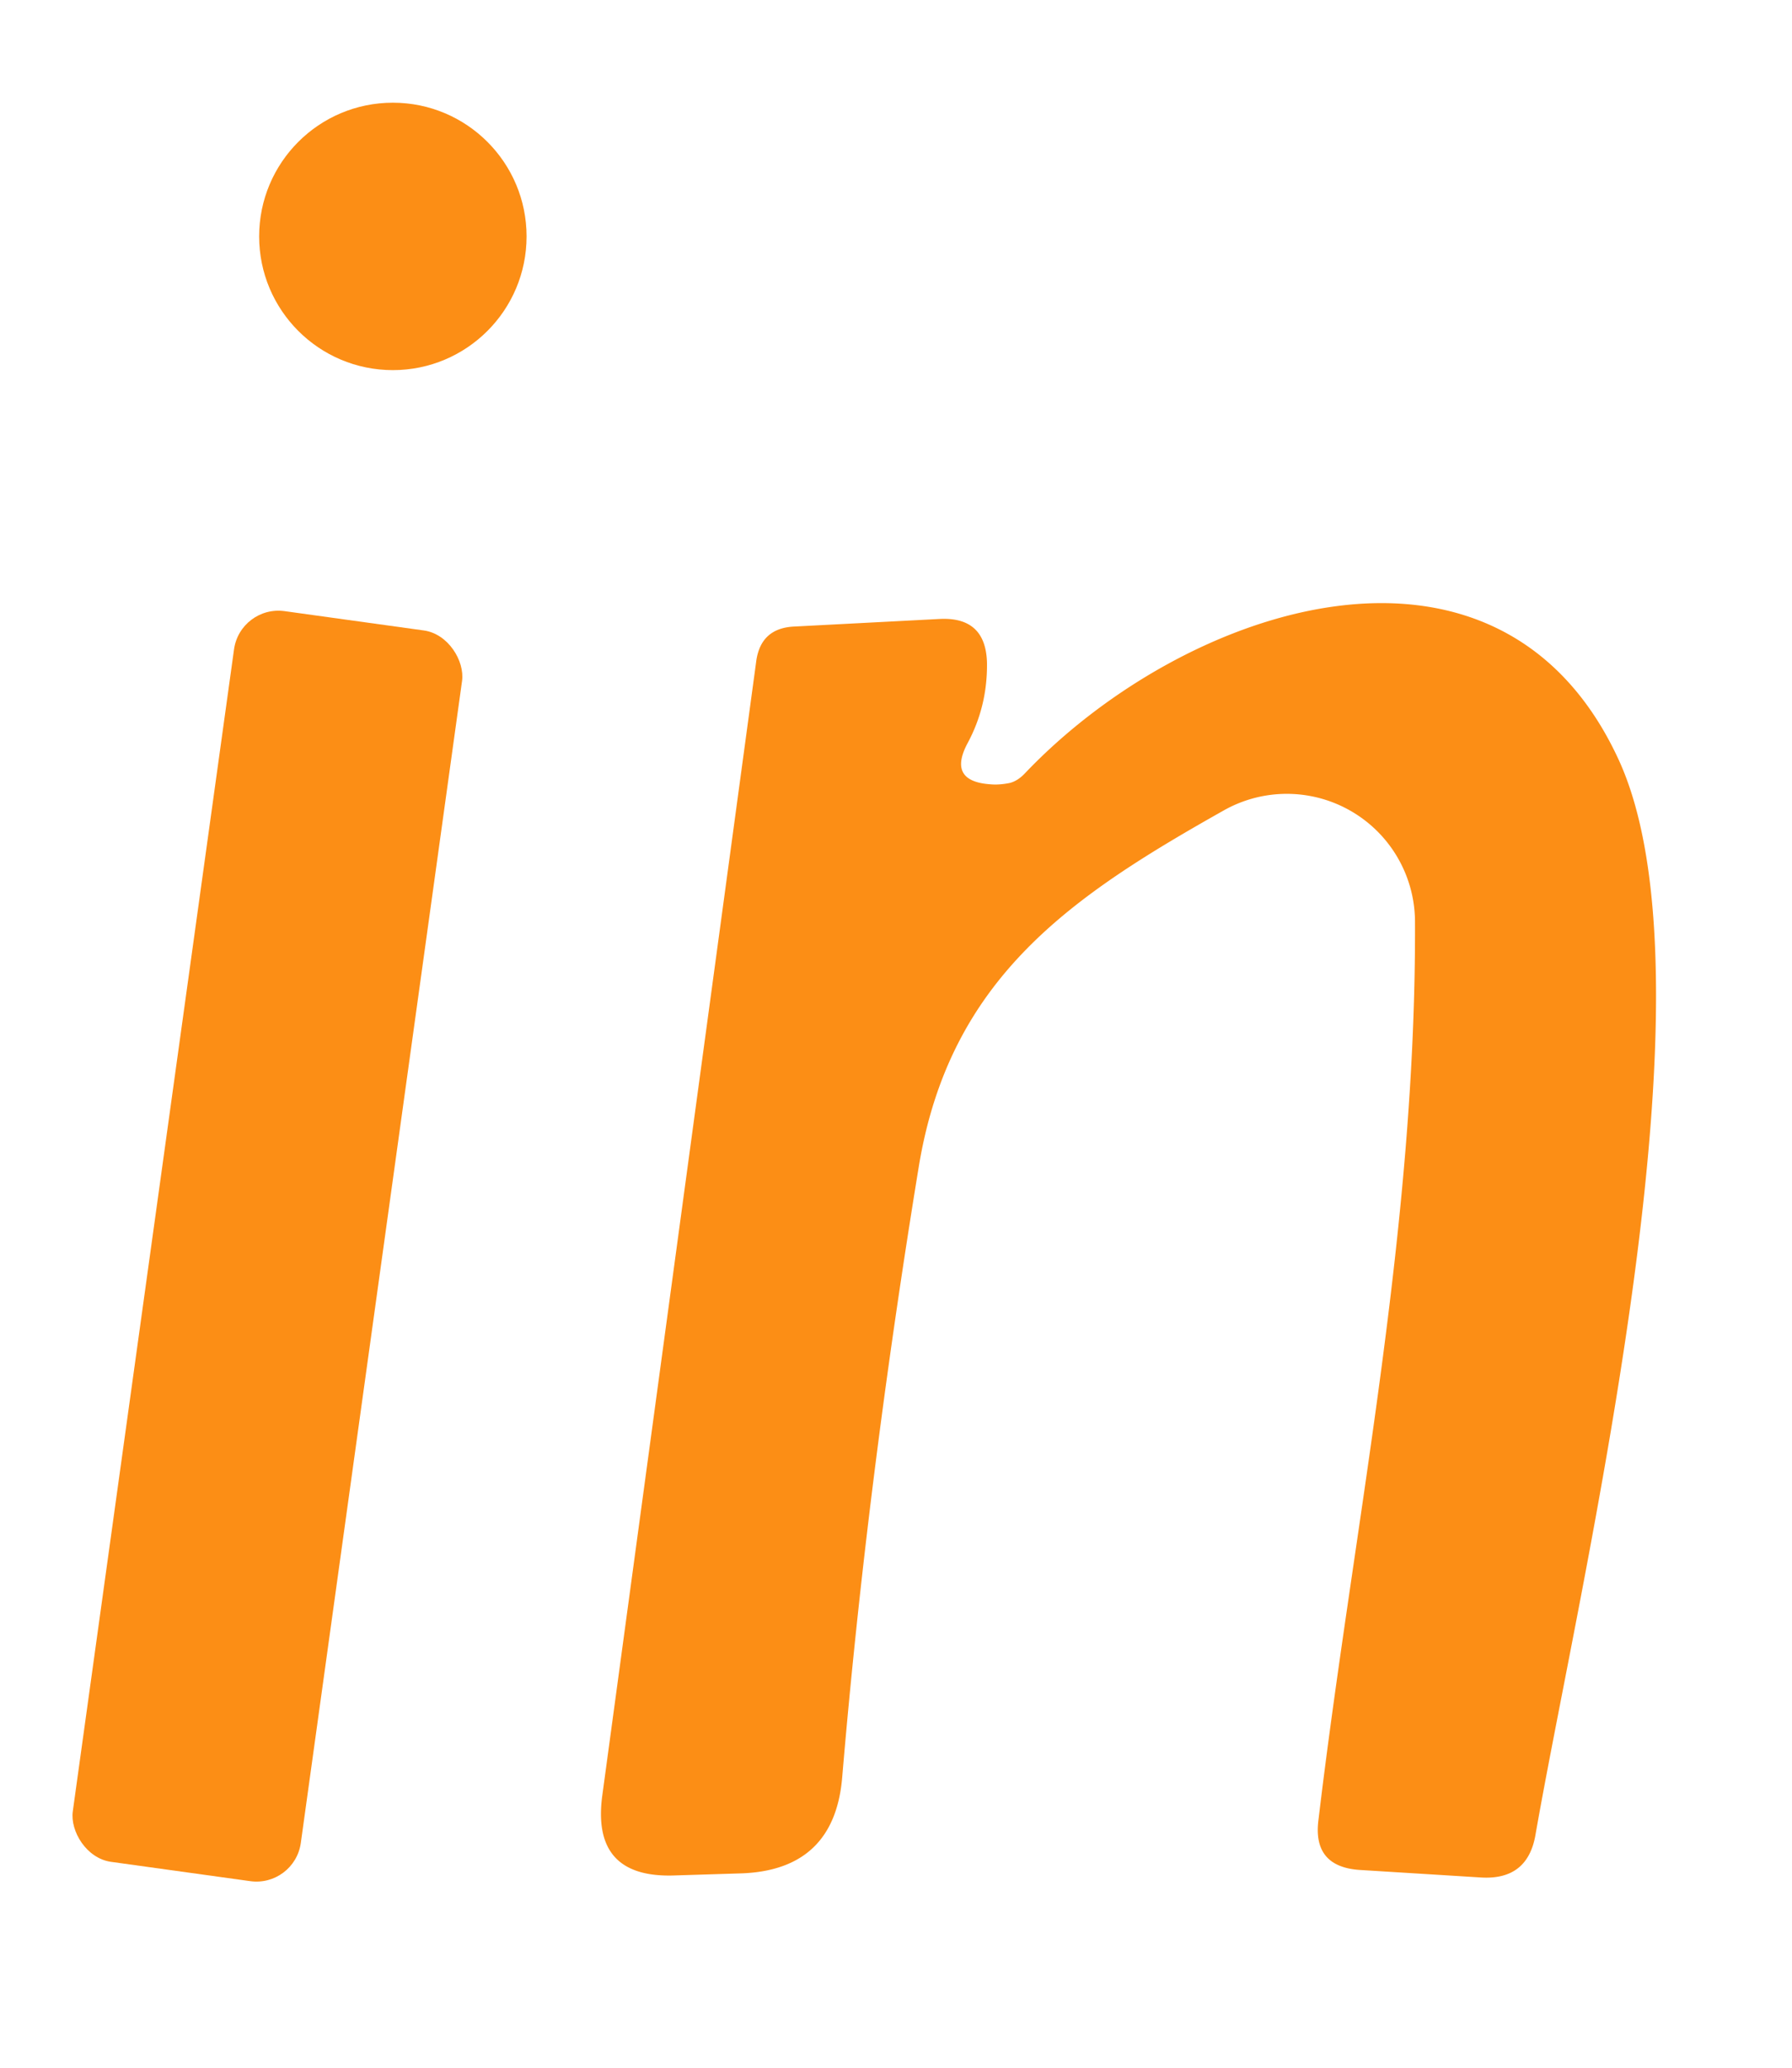 <?xml version="1.0" encoding="UTF-8" standalone="no"?>
<!DOCTYPE svg PUBLIC "-//W3C//DTD SVG 1.1//EN" "http://www.w3.org/Graphics/SVG/1.1/DTD/svg11.dtd">
<svg xmlns="http://www.w3.org/2000/svg" version="1.1" viewBox="0.00 0.00 26.00 30.00">
<circle fill="#fc8e15" cx="5.70" cy="3.43" r="1.94"/>
<path fill="#fc8e15" d="
  M 14.38 11.38
  Q 14.50 11.39 14.65 11.36
  Q 14.77 11.33 14.88 11.21
  C 17.21 8.77 21.73 7.28 23.47 10.99
  C 25.01 14.26 22.94 22.84 22.28 26.61
  Q 22.17 27.28 21.49 27.24
  L 19.72 27.13
  Q 19.04 27.08 19.13 26.40
  C 19.64 22.12 20.55 17.85 20.53 13.36
  A 1.86 1.86 0.0 0 0 17.77 11.75
  C 15.55 13.00 13.78 14.18 13.33 16.93
  Q 12.58 21.52 12.22 25.78
  Q 12.11 27.13 10.76 27.18
  L 9.80 27.21
  Q 8.57 27.26 8.74 26.04
  L 10.97 9.61
  Q 11.03 9.11 11.53 9.09
  L 13.64 8.98
  Q 14.30 8.95 14.32 9.61
  Q 14.33 10.24 14.04 10.78
  Q 13.74 11.34 14.38 11.38
  Z"
/>
<rect fill="#fc8e15" x="-1.67" y="-9.16" transform="translate(3.88,18.08) rotate(7.9)" width="3.34" height="18.32" rx="0.65"/>
</svg>
